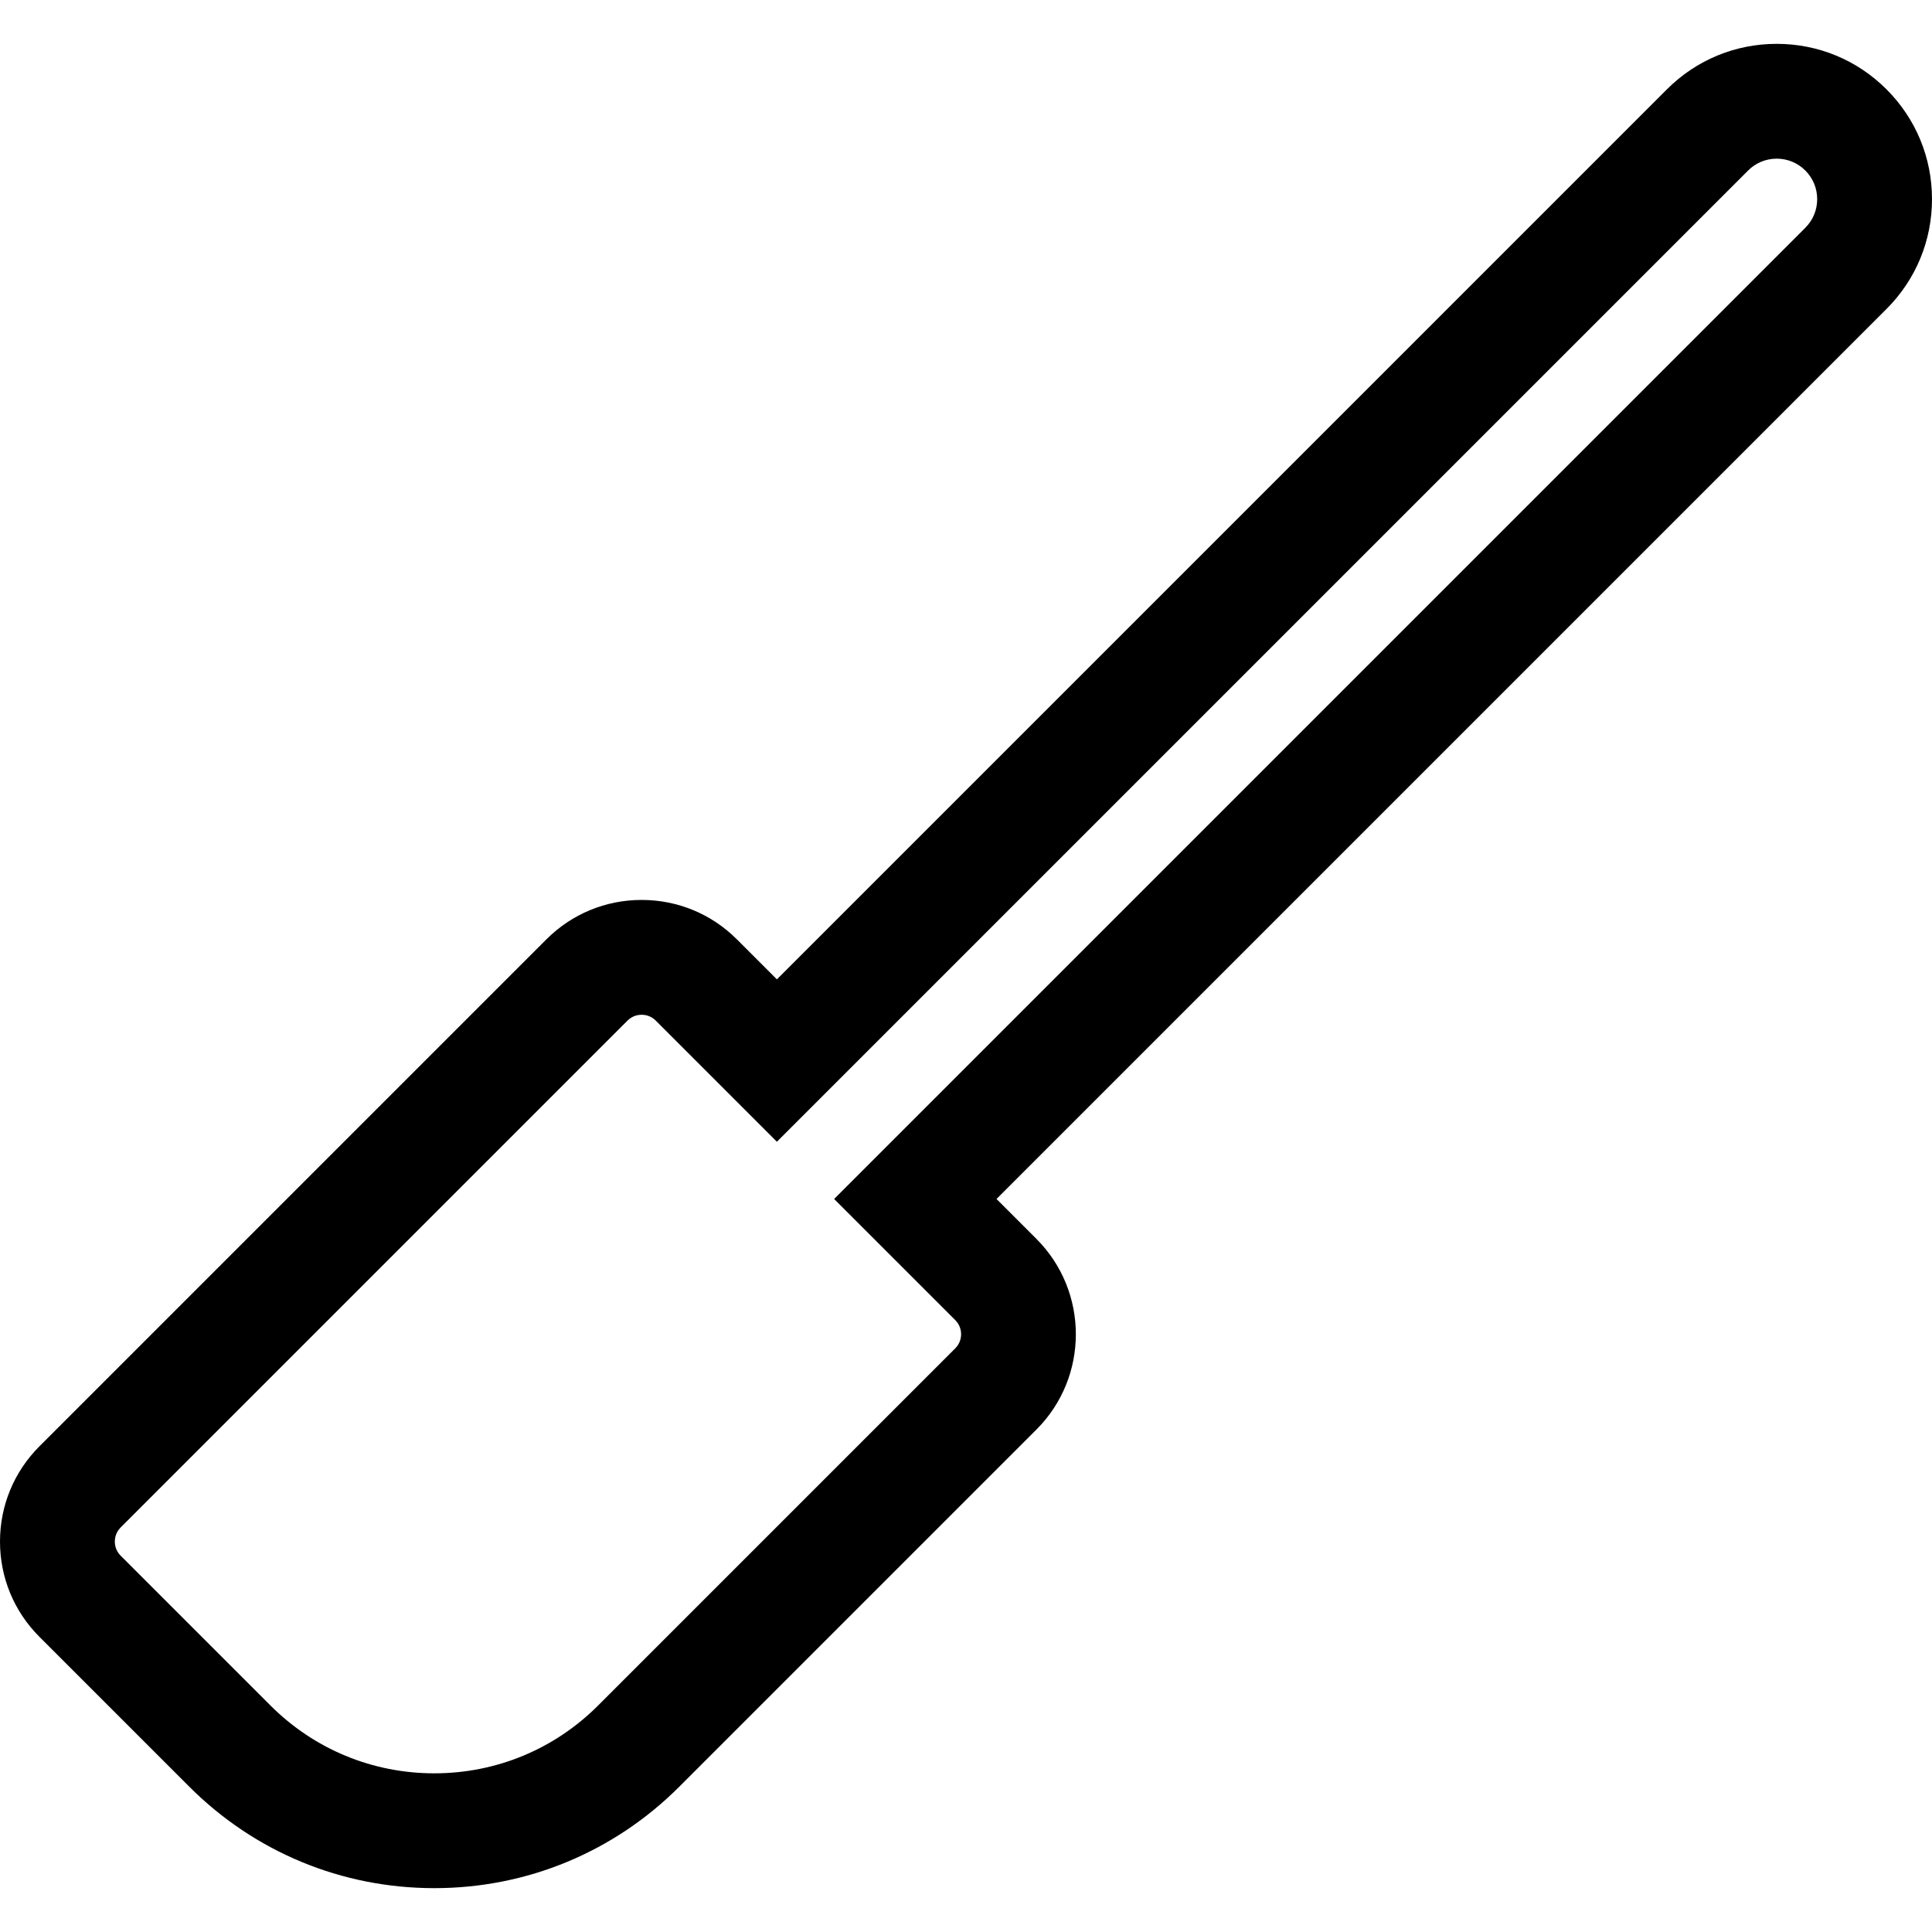 <?xml version="1.0" encoding="iso-8859-1"?>
<!-- Uploaded to: SVG Repo, www.svgrepo.com, Generator: SVG Repo Mixer Tools -->
<svg fill="#000000" height="800px" width="800px" version="1.1" id="Layer_1" xmlns="http://www.w3.org/2000/svg" xmlns:xlink="http://www.w3.org/1999/xlink" 
	 viewBox="0 0 511.999 511.999" xml:space="preserve">
<g>
	<g>
		<path d="M511.999,52.777c0-10.992-4.281-21.327-12.053-29.098c-7.773-7.776-18.106-12.058-29.099-12.058
			c-10.991,0-21.325,4.282-29.099,12.056L205.885,259.54L195.3,248.955c-6.746-6.747-15.717-10.463-25.259-10.463
			c-9.541,0-18.511,3.715-25.257,10.461L10.464,383.272C3.716,390.019,0,398.99,0,408.533c0,9.542,3.715,18.513,10.463,25.259
			l39.686,39.686c17.343,17.344,40.407,26.898,64.941,26.9c0.003,0,0.006,0,0.009,0c24.528,0,47.589-9.554,64.936-26.901
			l94.633-94.634c13.915-13.913,13.928-36.564,0.016-50.505l-10.598-10.598L499.944,81.878
			C507.718,74.104,511.999,63.769,511.999,52.777z M478.43,60.362L221.054,317.739l32.103,32.103c2.06,2.064,2.059,5.42-0.003,7.482
			L158.52,451.96c-11.601,11.6-27.02,17.988-43.422,17.988c-0.001,0-0.005,0-0.006,0c-16.406-0.002-31.829-6.389-43.428-17.987
			l-39.687-39.687c-1.348-1.348-1.549-2.922-1.549-3.741c0-0.818,0.201-2.393,1.551-3.743l134.321-134.321
			c1.348-1.348,2.922-1.549,3.741-1.549c0.819,0,2.394,0.201,3.743,1.551l32.101,32.101l257.38-257.381
			c2.027-2.027,4.719-3.143,7.583-3.143s5.555,1.116,7.582,3.144c2.027,2.027,3.142,4.719,3.142,7.584
			C481.572,55.642,480.456,58.335,478.43,60.362z"/>
	</g>
</g>
</svg>